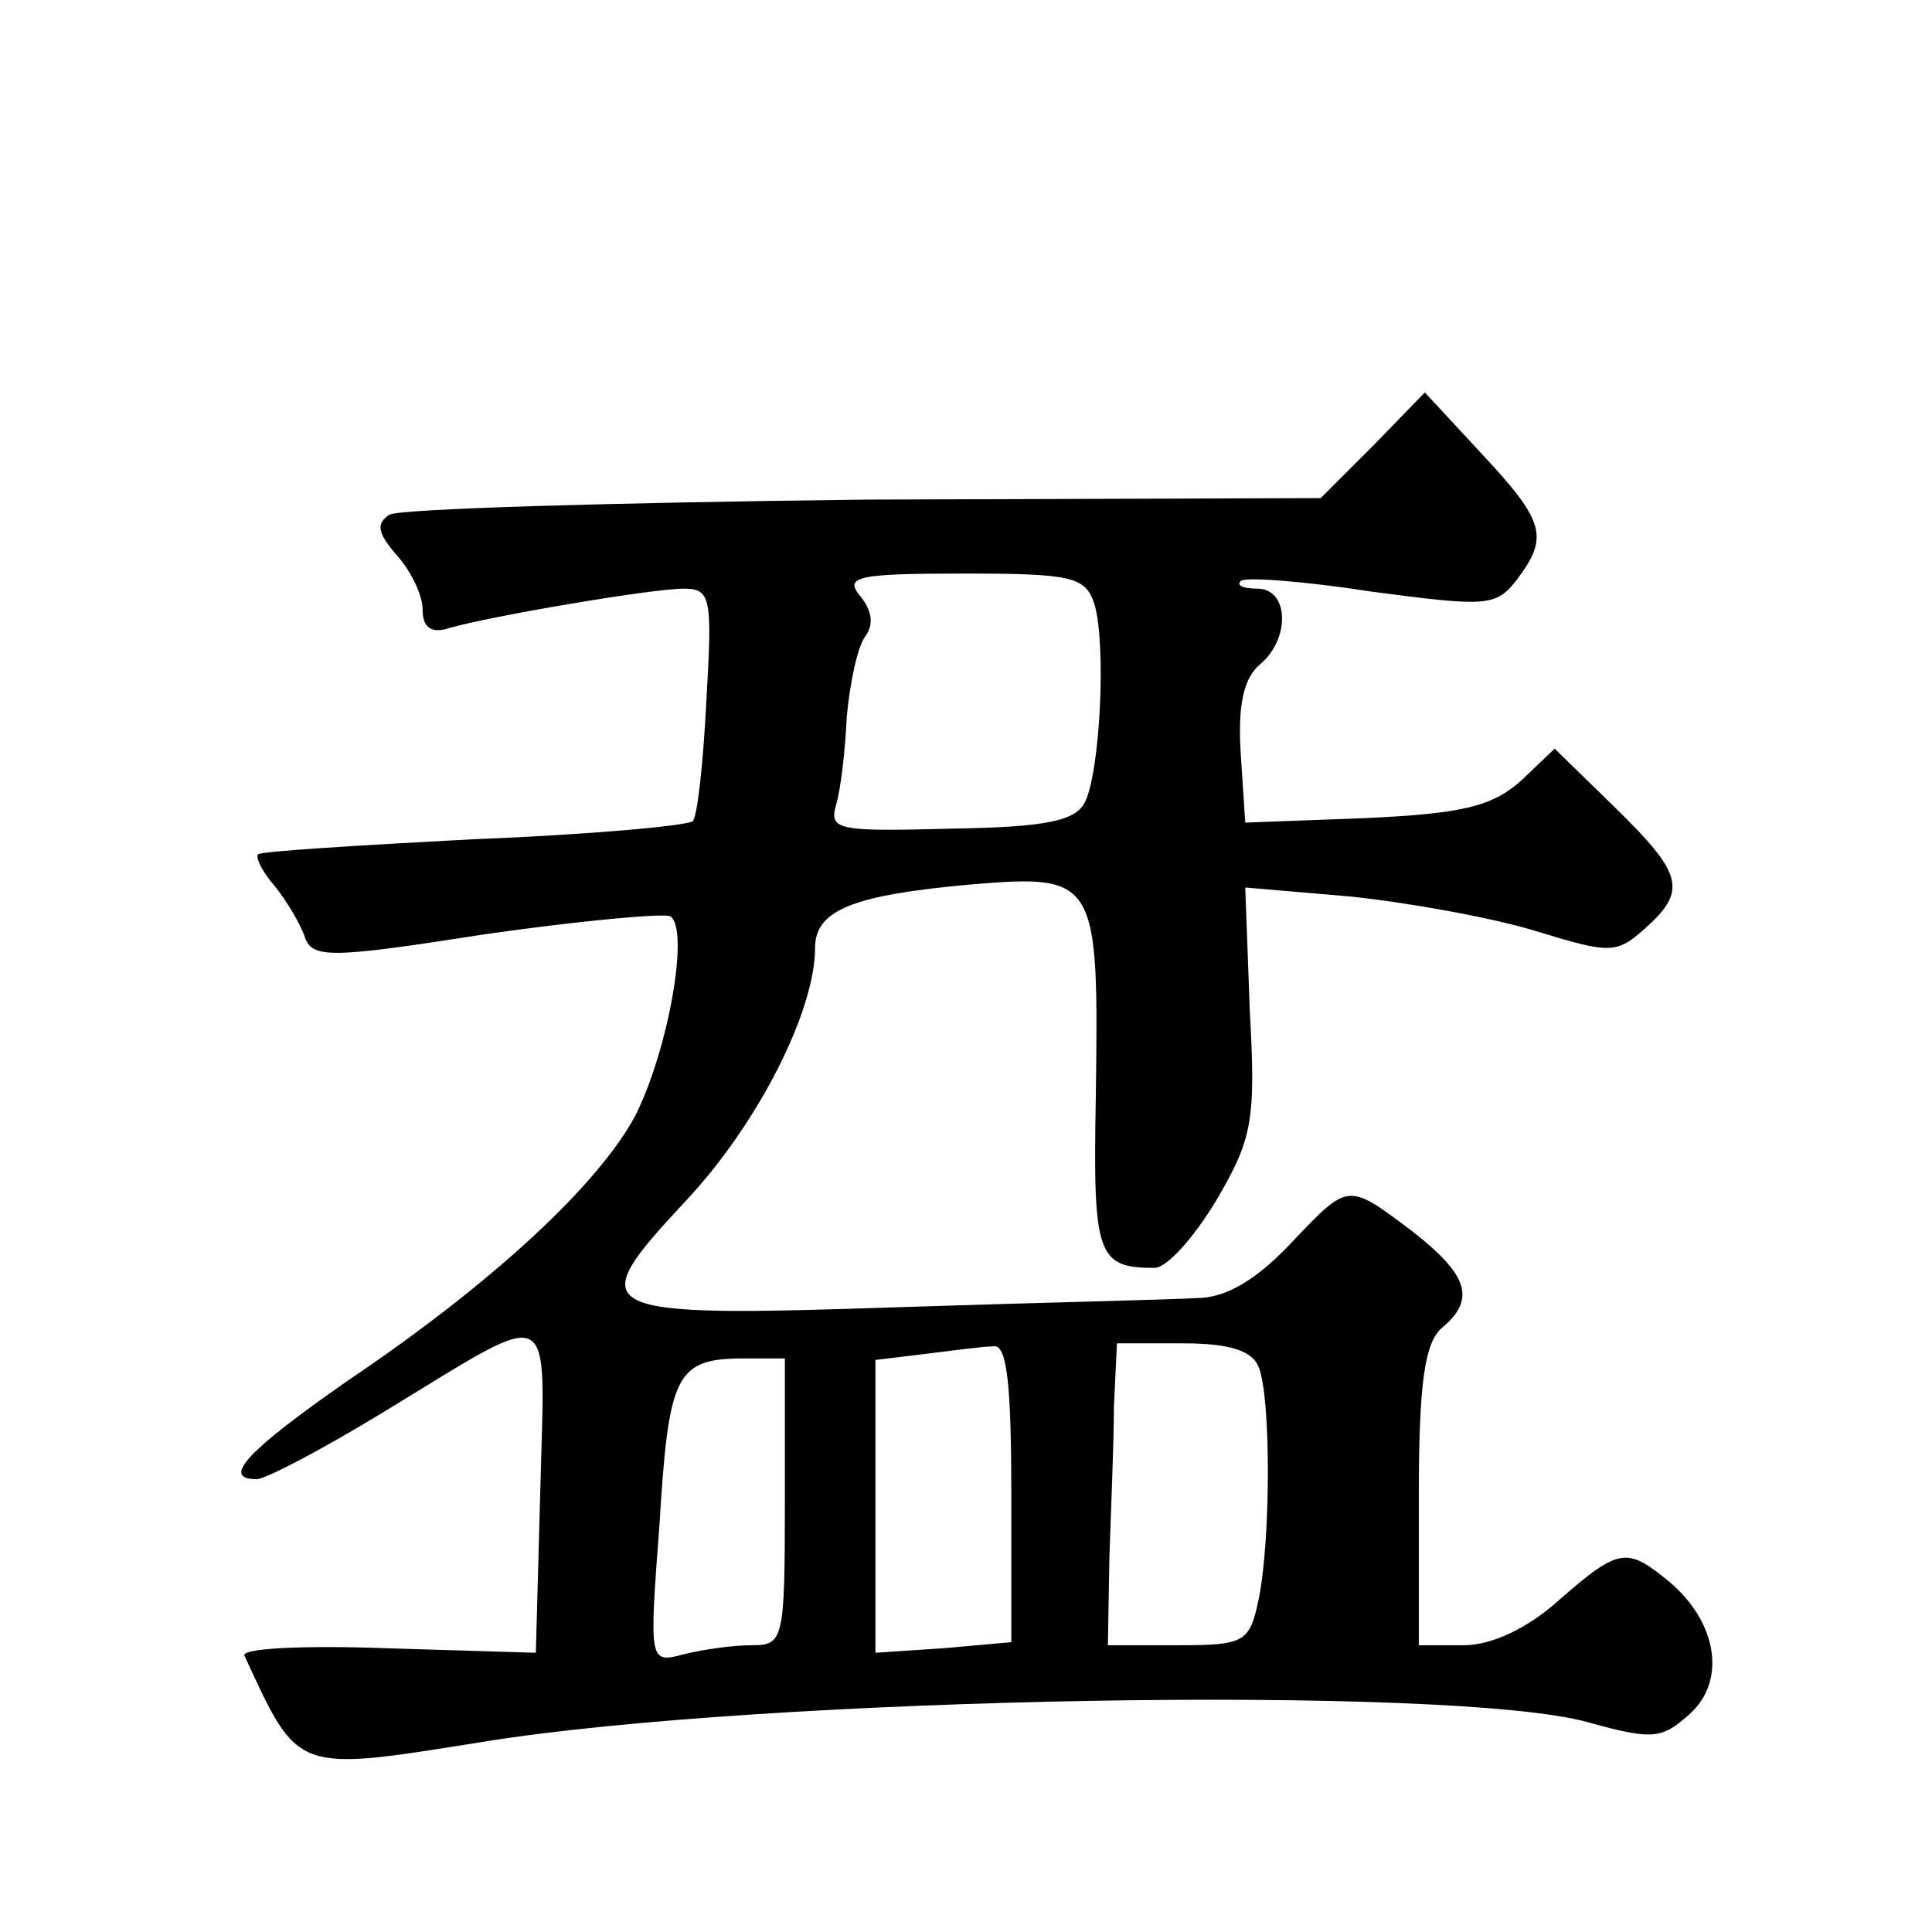 <?xml version="1.0" standalone="no"?>
<!DOCTYPE svg PUBLIC "-//W3C//DTD SVG 20010904//EN"
 "http://www.w3.org/TR/2001/REC-SVG-20010904/DTD/svg10.dtd">
<svg version="1.0" xmlns="http://www.w3.org/2000/svg"
 width="128pt" height="128pt" viewBox="0 0 128 128"
 preserveAspectRatio="xMidYMid meet">
<g transform="translate(0,128) scale(0.1,-0.1)"
fill="#0" stroke="none">
<path d="M910 985 l-35 -35 -302 -1 c-166 -2 -308 -6 -315 -10 -9 -6 -8 -12 5 -27
9 -10 17 -26 17 -36 0 -12 6 -16 18 -12 28 8 134 26 155 26 18 0 19 -6 15 -74 -2
-41 -6 -77 -9 -80 -3 -3 -68 -9 -145 -12 -76 -4 -141 -8 -143 -10 -2 -2 3 -12 11
-21 8 -10 17 -25 20 -34 5 -14 17 -14 119 2 63 9 118 14 123 12 13 -8 -1 -88 -23
-132 -24 -45 -93 -110 -191 -176 -66 -46 -84 -65 -60 -65 6 0 44 20 85 45 115 70
106 74 103 -51 l-3 -109 -99 3 c-54 2 -97 0 -94 -5 36 -78 33 -77 158 -57 185 30
642 38 732 13 43 -12 49 -11 67 5 25 22 19 61 -13 88 -28 23 -33 23 -73 -12 -21
-19 -45 -30 -63 -30 l-30 0 0 99 c0 75 4 101 15 111 23 19 18 35 -19 64 -44 33
-42 33 -82 -9 -22 -23 -42 -35 -61 -35 -15 -1 -104 -3 -196 -6 -207 -7 -212 -4
-143 70 48 51 86 126 86 168 0 25 25 35 103 42 84 7 85 4 83 -141 -2 -105 1 -113
39 -113 8 0 26 20 41 45 24 41 26 53 22 126 l-3 81 70 -6 c38 -4 94 -14 123 -23
49 -15 53 -15 72 2 28 25 25 36 -20 80 l-40 39 -22 -21 c-19 -17 -38 -22 -103 -25
l-80 -3 -3 46 c-2 32 2 50 13 59 20 17 19 50 -2 50 -9 0 -14 2 -11 5 2 3 42 0 87
-7 76 -10 82 -10 96 8 21 28 19 38 -23 83 l-38 41 -34 -35z m-185 -105 c8 -26 4
-110 -6 -131 -6 -13 -26 -17 -89 -18 -75 -2 -81 -1 -76 16 3 10 6 36 7 58 2 22
7 46 12 53 6 8 5 17 -3 27 -11 13 -2 15 68 15 72 0 81 -2 87 -20z m-55 -589 l0
-99 -45 -4 -45 -3 0 97 0 97 33 4 c17 2 38 5 45 5 9 2 12 -24 12 -97z m164 83 c8
-20 8 -113 0 -153 -6 -29 -9 -31 -53 -31 l-47 0 1 58 c1 31 3 76 3 100 l2 42 44
0 c31 0 46 -5 50 -16z m-314 -89 c0 -92 -1 -95 -22 -95 -13 0 -33 -3 -45 -6 -23
-6 -23 -6 -16 87 6 99 11 109 56 109 l27 0 0 -95z"/>
</g>
</svg>
